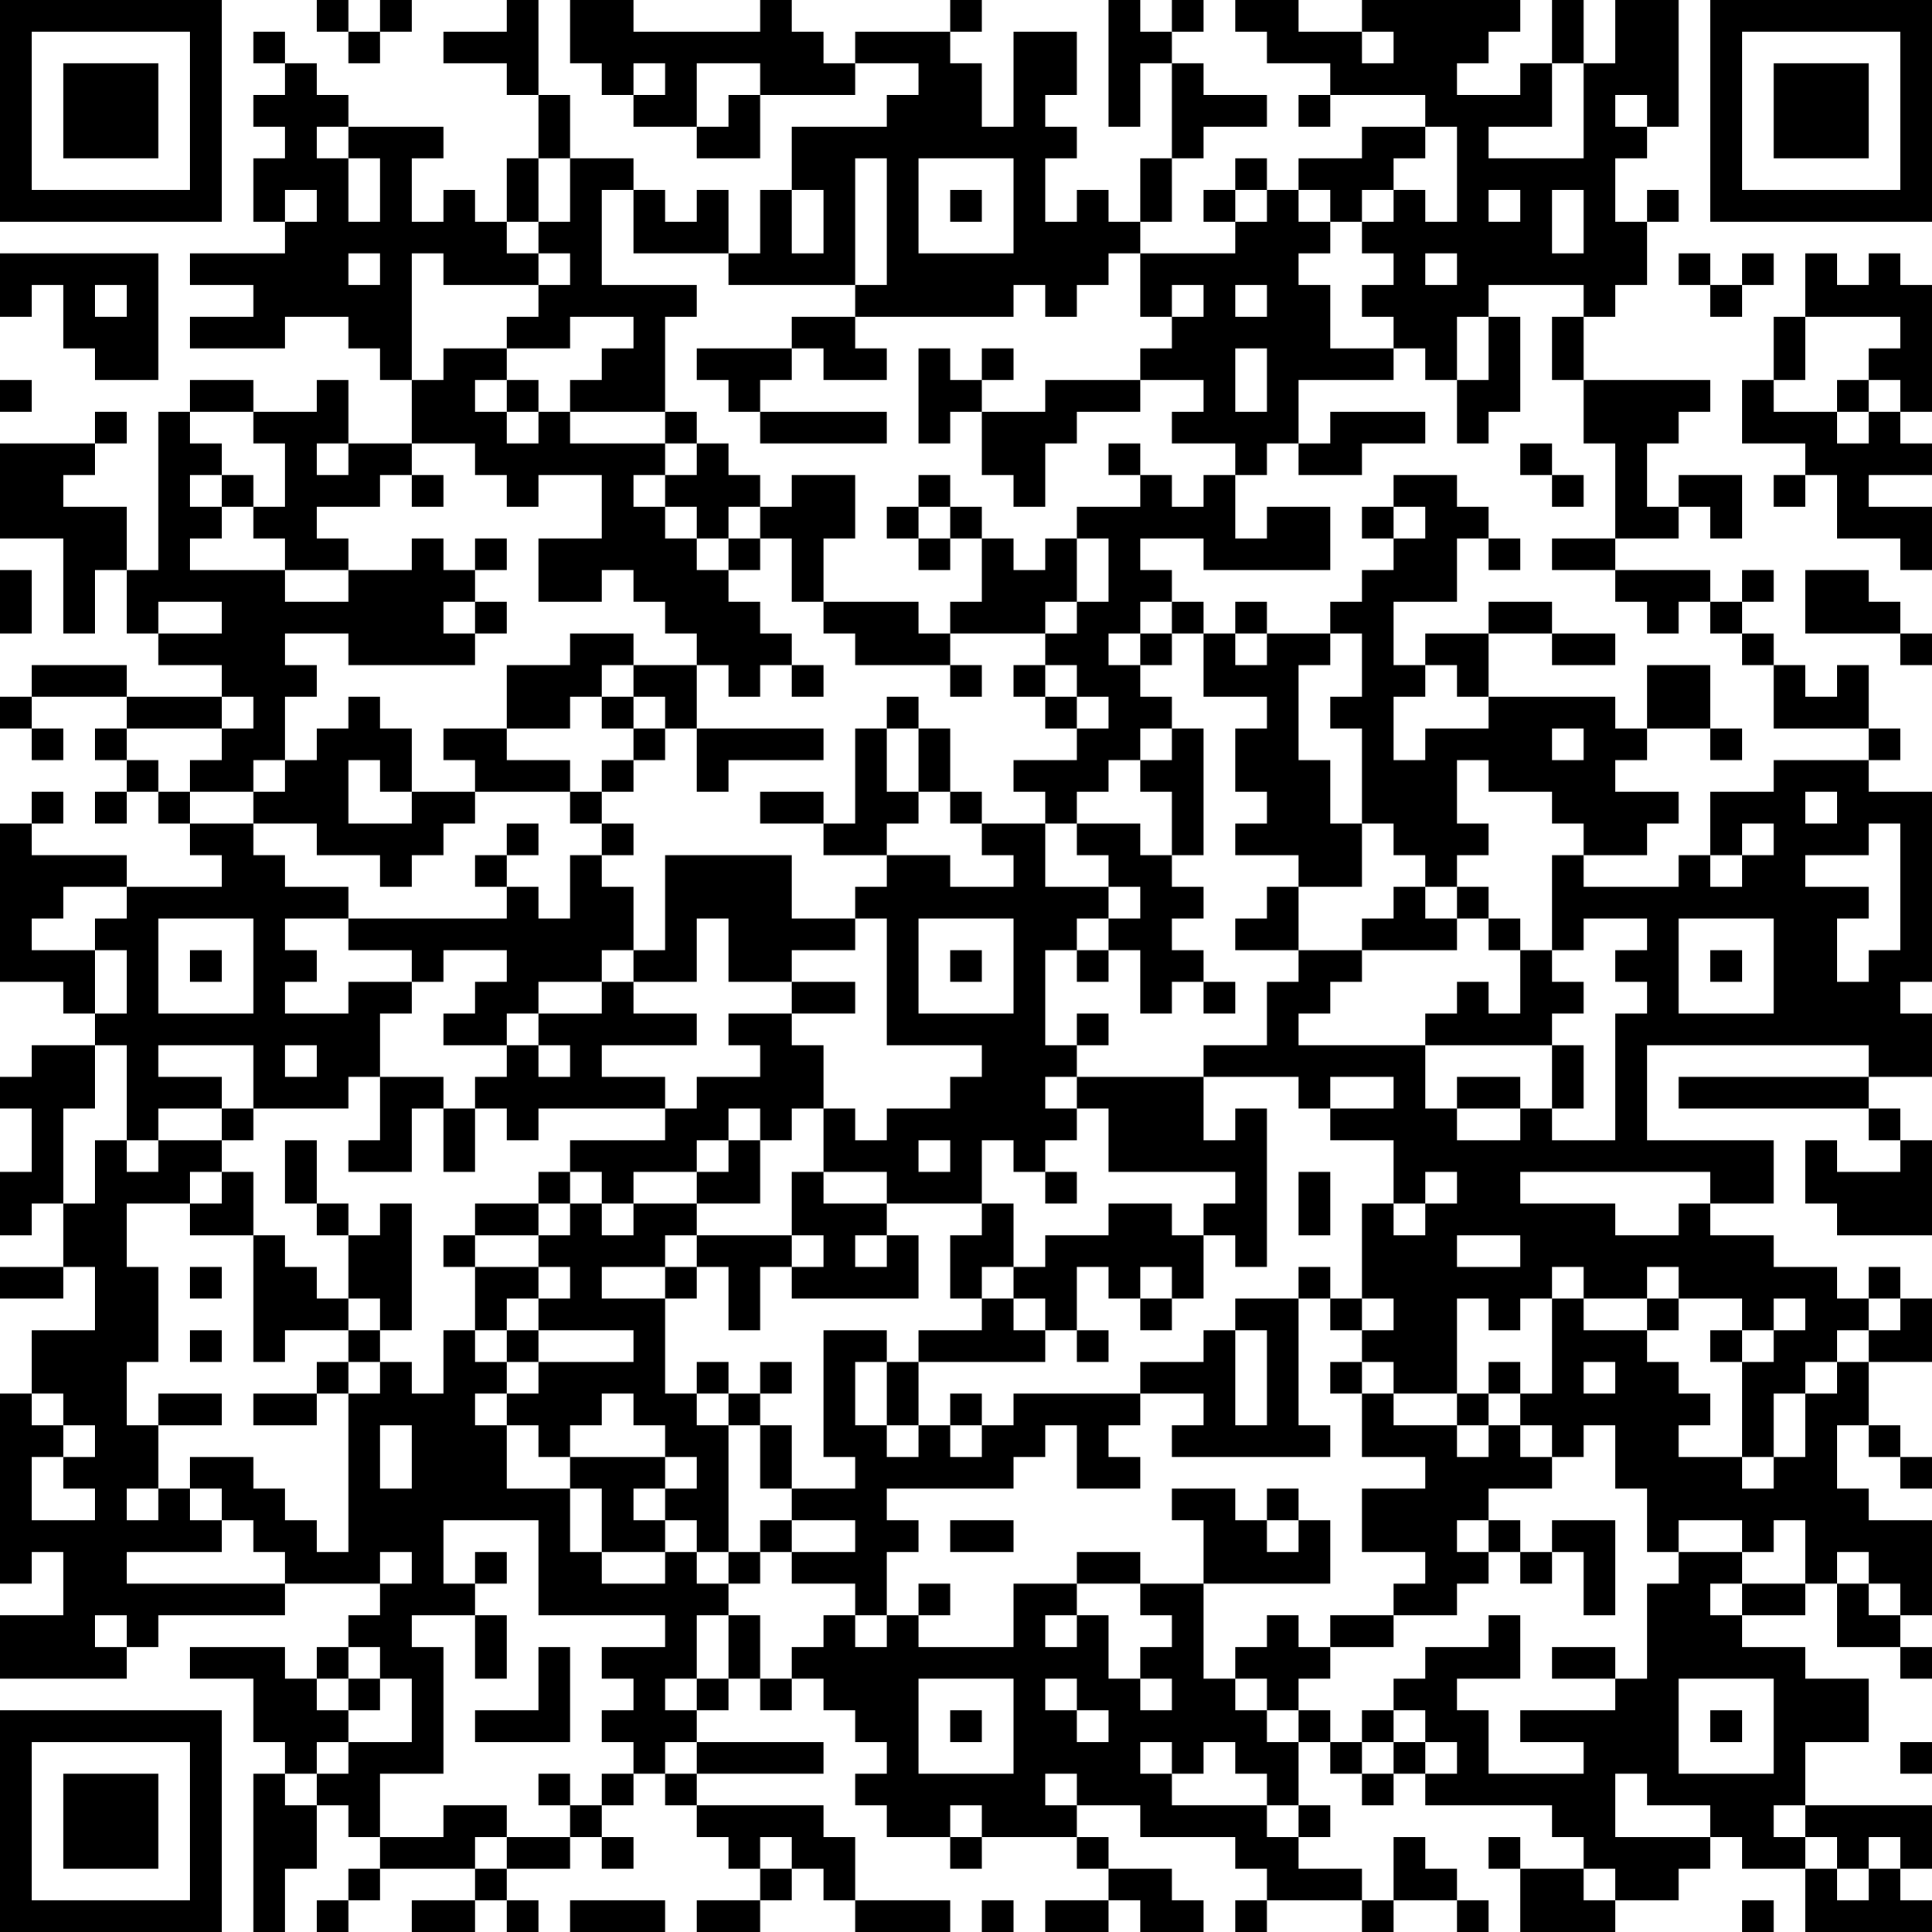 <?xml version="1.0" encoding="UTF-8"?>
<svg xmlns="http://www.w3.org/2000/svg" version="1.1" width="160" height="160" viewBox="0 0 160 160"><rect x="0" y="0" width="160" height="160" fill="#ffffff"/><g transform="scale(2.623)"><g transform="translate(0,0)"><path fill-rule="evenodd" d="M10 0L10 1L11 1L11 2L12 2L12 1L13 1L13 0L12 0L12 1L11 1L11 0ZM16 0L16 1L14 1L14 2L16 2L16 3L17 3L17 5L16 5L16 7L15 7L15 6L14 6L14 7L13 7L13 5L14 5L14 4L11 4L11 3L10 3L10 2L9 2L9 1L8 1L8 2L9 2L9 3L8 3L8 4L9 4L9 5L8 5L8 7L9 7L9 8L6 8L6 9L8 9L8 10L6 10L6 11L9 11L9 10L11 10L11 11L12 11L12 12L13 12L13 14L11 14L11 12L10 12L10 13L8 13L8 12L6 12L6 13L5 13L5 18L4 18L4 16L2 16L2 15L3 15L3 14L4 14L4 13L3 13L3 14L0 14L0 17L2 17L2 20L3 20L3 18L4 18L4 20L5 20L5 21L7 21L7 22L4 22L4 21L1 21L1 22L0 22L0 23L1 23L1 24L2 24L2 23L1 23L1 22L4 22L4 23L3 23L3 24L4 24L4 25L3 25L3 26L4 26L4 25L5 25L5 26L6 26L6 27L7 27L7 28L4 28L4 27L1 27L1 26L2 26L2 25L1 25L1 26L0 26L0 31L2 31L2 32L3 32L3 33L1 33L1 34L0 34L0 35L1 35L1 37L0 37L0 39L1 39L1 38L2 38L2 40L0 40L0 41L2 41L2 40L3 40L3 42L1 42L1 44L0 44L0 50L1 50L1 49L2 49L2 51L0 51L0 53L4 53L4 52L5 52L5 51L9 51L9 50L12 50L12 51L11 51L11 52L10 52L10 53L9 53L9 52L6 52L6 53L8 53L8 55L9 55L9 56L8 56L8 61L9 61L9 59L10 59L10 57L11 57L11 58L12 58L12 59L11 59L11 60L10 60L10 61L11 61L11 60L12 60L12 59L15 59L15 60L13 60L13 61L15 61L15 60L16 60L16 61L17 61L17 60L16 60L16 59L18 59L18 58L19 58L19 59L20 59L20 58L19 58L19 57L20 57L20 56L21 56L21 57L22 57L22 58L23 58L23 59L24 59L24 60L22 60L22 61L24 61L24 60L25 60L25 59L26 59L26 60L27 60L27 61L30 61L30 60L27 60L27 58L26 58L26 57L22 57L22 56L26 56L26 55L22 55L22 54L23 54L23 53L24 53L24 54L25 54L25 53L26 53L26 54L27 54L27 55L28 55L28 56L27 56L27 57L28 57L28 58L30 58L30 59L31 59L31 58L34 58L34 59L35 59L35 60L33 60L33 61L35 61L35 60L36 60L36 61L38 61L38 60L37 60L37 59L35 59L35 58L34 58L34 57L36 57L36 58L39 58L39 59L40 59L40 60L39 60L39 61L40 61L40 60L43 60L43 61L44 61L44 60L46 60L46 61L47 61L47 60L46 60L46 59L45 59L45 58L44 58L44 60L43 60L43 59L41 59L41 58L42 58L42 57L41 57L41 55L42 55L42 56L43 56L43 57L44 57L44 56L45 56L45 57L49 57L49 58L50 58L50 59L48 59L48 58L47 58L47 59L48 59L48 61L51 61L51 60L53 60L53 59L54 59L54 58L55 58L55 59L57 59L57 61L61 61L61 60L60 60L60 59L61 59L61 57L57 57L57 55L59 55L59 53L57 53L57 52L55 52L55 51L57 51L57 50L58 50L58 52L60 52L60 53L61 53L61 52L60 52L60 51L61 51L61 48L59 48L59 47L58 47L58 45L59 45L59 46L60 46L60 47L61 47L61 46L60 46L60 45L59 45L59 43L61 43L61 41L60 41L60 40L59 40L59 41L58 41L58 40L56 40L56 39L54 39L54 38L56 38L56 36L52 36L52 33L59 33L59 34L53 34L53 35L59 35L59 36L60 36L60 37L58 37L58 36L57 36L57 38L58 38L58 39L61 39L61 36L60 36L60 35L59 35L59 34L61 34L61 32L60 32L60 31L61 31L61 25L59 25L59 24L60 24L60 23L59 23L59 21L58 21L58 22L57 22L57 21L56 21L56 20L55 20L55 19L56 19L56 18L55 18L55 19L54 19L54 18L51 18L51 17L53 17L53 16L54 16L54 17L55 17L55 15L53 15L53 16L52 16L52 14L53 14L53 13L54 13L54 12L50 12L50 10L51 10L51 9L52 9L52 7L53 7L53 6L52 6L52 7L51 7L51 5L52 5L52 4L53 4L53 0L51 0L51 2L50 2L50 0L49 0L49 2L48 2L48 3L46 3L46 2L47 2L47 1L48 1L48 0L43 0L43 1L41 1L41 0L39 0L39 1L40 1L40 2L42 2L42 3L41 3L41 4L42 4L42 3L45 3L45 4L43 4L43 5L41 5L41 6L40 6L40 5L39 5L39 6L38 6L38 7L39 7L39 8L36 8L36 7L37 7L37 5L38 5L38 4L40 4L40 3L38 3L38 2L37 2L37 1L38 1L38 0L37 0L37 1L36 1L36 0L35 0L35 4L36 4L36 2L37 2L37 5L36 5L36 7L35 7L35 6L34 6L34 7L33 7L33 5L34 5L34 4L33 4L33 3L34 3L34 1L32 1L32 4L31 4L31 2L30 2L30 1L31 1L31 0L30 0L30 1L27 1L27 2L26 2L26 1L25 1L25 0L24 0L24 1L20 1L20 0L18 0L18 2L19 2L19 3L20 3L20 4L22 4L22 5L24 5L24 3L27 3L27 2L29 2L29 3L28 3L28 4L25 4L25 6L24 6L24 8L23 8L23 6L22 6L22 7L21 7L21 6L20 6L20 5L18 5L18 3L17 3L17 0ZM43 1L43 2L44 2L44 1ZM20 2L20 3L21 3L21 2ZM22 2L22 4L23 4L23 3L24 3L24 2ZM49 2L49 4L47 4L47 5L50 5L50 2ZM51 3L51 4L52 4L52 3ZM10 4L10 5L11 5L11 7L12 7L12 5L11 5L11 4ZM45 4L45 5L44 5L44 6L43 6L43 7L42 7L42 6L41 6L41 7L42 7L42 8L41 8L41 9L42 9L42 11L44 11L44 12L41 12L41 14L40 14L40 15L39 15L39 14L37 14L37 13L38 13L38 12L36 12L36 11L37 11L37 10L38 10L38 9L37 9L37 10L36 10L36 8L35 8L35 9L34 9L34 10L33 10L33 9L32 9L32 10L27 10L27 9L28 9L28 5L27 5L27 9L23 9L23 8L20 8L20 6L19 6L19 9L22 9L22 10L21 10L21 13L18 13L18 12L19 12L19 11L20 11L20 10L18 10L18 11L16 11L16 10L17 10L17 9L18 9L18 8L17 8L17 7L18 7L18 5L17 5L17 7L16 7L16 8L17 8L17 9L14 9L14 8L13 8L13 12L14 12L14 11L16 11L16 12L15 12L15 13L16 13L16 14L17 14L17 13L18 13L18 14L21 14L21 15L20 15L20 16L21 16L21 17L22 17L22 18L23 18L23 19L24 19L24 20L25 20L25 21L24 21L24 22L23 22L23 21L22 21L22 20L21 20L21 19L20 19L20 18L19 18L19 19L17 19L17 17L19 17L19 15L17 15L17 16L16 16L16 15L15 15L15 14L13 14L13 15L12 15L12 16L10 16L10 17L11 17L11 18L9 18L9 17L8 17L8 16L9 16L9 14L8 14L8 13L6 13L6 14L7 14L7 15L6 15L6 16L7 16L7 17L6 17L6 18L9 18L9 19L11 19L11 18L13 18L13 17L14 17L14 18L15 18L15 19L14 19L14 20L15 20L15 21L11 21L11 20L9 20L9 21L10 21L10 22L9 22L9 24L8 24L8 25L6 25L6 24L7 24L7 23L8 23L8 22L7 22L7 23L4 23L4 24L5 24L5 25L6 25L6 26L8 26L8 27L9 27L9 28L11 28L11 29L9 29L9 30L10 30L10 31L9 31L9 32L11 32L11 31L13 31L13 32L12 32L12 34L11 34L11 35L8 35L8 33L5 33L5 34L7 34L7 35L5 35L5 36L4 36L4 33L3 33L3 35L2 35L2 38L3 38L3 36L4 36L4 37L5 37L5 36L7 36L7 37L6 37L6 38L4 38L4 40L5 40L5 43L4 43L4 45L5 45L5 47L4 47L4 48L5 48L5 47L6 47L6 48L7 48L7 49L4 49L4 50L9 50L9 49L8 49L8 48L7 48L7 47L6 47L6 46L8 46L8 47L9 47L9 48L10 48L10 49L11 49L11 44L12 44L12 43L13 43L13 44L14 44L14 42L15 42L15 43L16 43L16 44L15 44L15 45L16 45L16 47L18 47L18 49L19 49L19 50L21 50L21 49L22 49L22 50L23 50L23 51L22 51L22 53L21 53L21 54L22 54L22 53L23 53L23 51L24 51L24 53L25 53L25 52L26 52L26 51L27 51L27 52L28 52L28 51L29 51L29 52L32 52L32 50L34 50L34 51L33 51L33 52L34 52L34 51L35 51L35 53L36 53L36 54L37 54L37 53L36 53L36 52L37 52L37 51L36 51L36 50L38 50L38 53L39 53L39 54L40 54L40 55L41 55L41 54L42 54L42 55L43 55L43 56L44 56L44 55L45 55L45 56L46 56L46 55L45 55L45 54L44 54L44 53L45 53L45 52L47 52L47 51L48 51L48 53L46 53L46 54L47 54L47 56L50 56L50 55L48 55L48 54L51 54L51 53L52 53L52 50L53 50L53 49L55 49L55 50L54 50L54 51L55 51L55 50L57 50L57 48L56 48L56 49L55 49L55 48L53 48L53 49L52 49L52 47L51 47L51 45L50 45L50 46L49 46L49 45L48 45L48 44L49 44L49 41L50 41L50 42L52 42L52 43L53 43L53 44L54 44L54 45L53 45L53 46L55 46L55 47L56 47L56 46L57 46L57 44L58 44L58 43L59 43L59 42L60 42L60 41L59 41L59 42L58 42L58 43L57 43L57 44L56 44L56 46L55 46L55 43L56 43L56 42L57 42L57 41L56 41L56 42L55 42L55 41L53 41L53 40L52 40L52 41L50 41L50 40L49 40L49 41L48 41L48 42L47 42L47 41L46 41L46 44L44 44L44 43L43 43L43 42L44 42L44 41L43 41L43 38L44 38L44 39L45 39L45 38L46 38L46 37L45 37L45 38L44 38L44 36L42 36L42 35L44 35L44 34L42 34L42 35L41 35L41 34L38 34L38 33L40 33L40 31L41 31L41 30L43 30L43 31L42 31L42 32L41 32L41 33L45 33L45 35L46 35L46 36L48 36L48 35L49 35L49 36L51 36L51 32L52 32L52 31L51 31L51 30L52 30L52 29L50 29L50 30L49 30L49 27L50 27L50 28L53 28L53 27L54 27L54 28L55 28L55 27L56 27L56 26L55 26L55 27L54 27L54 25L56 25L56 24L59 24L59 23L56 23L56 21L55 21L55 20L54 20L54 19L53 19L53 20L52 20L52 19L51 19L51 18L49 18L49 17L51 17L51 14L50 14L50 12L49 12L49 10L50 10L50 9L47 9L47 10L46 10L46 12L45 12L45 11L44 11L44 10L43 10L43 9L44 9L44 8L43 8L43 7L44 7L44 6L45 6L45 7L46 7L46 4ZM29 5L29 8L32 8L32 5ZM9 6L9 7L10 7L10 6ZM25 6L25 8L26 8L26 6ZM30 6L30 7L31 7L31 6ZM39 6L39 7L40 7L40 6ZM47 6L47 7L48 7L48 6ZM49 6L49 8L50 8L50 6ZM0 8L0 10L1 10L1 9L2 9L2 11L3 11L3 12L5 12L5 8ZM11 8L11 9L12 9L12 8ZM45 8L45 9L46 9L46 8ZM53 8L53 9L54 9L54 10L55 10L55 9L56 9L56 8L55 8L55 9L54 9L54 8ZM57 8L57 10L56 10L56 12L55 12L55 14L57 14L57 15L56 15L56 16L57 16L57 15L58 15L58 17L60 17L60 18L61 18L61 16L59 16L59 15L61 15L61 14L60 14L60 13L61 13L61 9L60 9L60 8L59 8L59 9L58 9L58 8ZM3 9L3 10L4 10L4 9ZM39 9L39 10L40 10L40 9ZM25 10L25 11L22 11L22 12L23 12L23 13L24 13L24 14L28 14L28 13L24 13L24 12L25 12L25 11L26 11L26 12L28 12L28 11L27 11L27 10ZM47 10L47 12L46 12L46 14L47 14L47 13L48 13L48 10ZM57 10L57 12L56 12L56 13L58 13L58 14L59 14L59 13L60 13L60 12L59 12L59 11L60 11L60 10ZM29 11L29 14L30 14L30 13L31 13L31 15L32 15L32 16L33 16L33 14L34 14L34 13L36 13L36 12L33 12L33 13L31 13L31 12L32 12L32 11L31 11L31 12L30 12L30 11ZM39 11L39 13L40 13L40 11ZM0 12L0 13L1 13L1 12ZM16 12L16 13L17 13L17 12ZM58 12L58 13L59 13L59 12ZM21 13L21 14L22 14L22 15L21 15L21 16L22 16L22 17L23 17L23 18L24 18L24 17L25 17L25 19L26 19L26 20L27 20L27 21L30 21L30 22L31 22L31 21L30 21L30 20L33 20L33 21L32 21L32 22L33 22L33 23L34 23L34 24L32 24L32 25L33 25L33 26L31 26L31 25L30 25L30 23L29 23L29 22L28 22L28 23L27 23L27 26L26 26L26 25L24 25L24 26L26 26L26 27L28 27L28 28L27 28L27 29L25 29L25 27L21 27L21 30L20 30L20 28L19 28L19 27L20 27L20 26L19 26L19 25L20 25L20 24L21 24L21 23L22 23L22 25L23 25L23 24L26 24L26 23L22 23L22 21L20 21L20 20L18 20L18 21L16 21L16 23L14 23L14 24L15 24L15 25L13 25L13 23L12 23L12 22L11 22L11 23L10 23L10 24L9 24L9 25L8 25L8 26L10 26L10 27L12 27L12 28L13 28L13 27L14 27L14 26L15 26L15 25L18 25L18 26L19 26L19 27L18 27L18 29L17 29L17 28L16 28L16 27L17 27L17 26L16 26L16 27L15 27L15 28L16 28L16 29L11 29L11 30L13 30L13 31L14 31L14 30L16 30L16 31L15 31L15 32L14 32L14 33L16 33L16 34L15 34L15 35L14 35L14 34L12 34L12 36L11 36L11 37L13 37L13 35L14 35L14 37L15 37L15 35L16 35L16 36L17 36L17 35L21 35L21 36L18 36L18 37L17 37L17 38L15 38L15 39L14 39L14 40L15 40L15 42L16 42L16 43L17 43L17 44L16 44L16 45L17 45L17 46L18 46L18 47L19 47L19 49L21 49L21 48L22 48L22 49L23 49L23 50L24 50L24 49L25 49L25 50L27 50L27 51L28 51L28 49L29 49L29 48L28 48L28 47L32 47L32 46L33 46L33 45L34 45L34 47L36 47L36 46L35 46L35 45L36 45L36 44L38 44L38 45L37 45L37 46L42 46L42 45L41 45L41 41L42 41L42 42L43 42L43 41L42 41L42 40L41 40L41 41L39 41L39 42L38 42L38 43L36 43L36 44L32 44L32 45L31 45L31 44L30 44L30 45L29 45L29 43L33 43L33 42L34 42L34 43L35 43L35 42L34 42L34 40L35 40L35 41L36 41L36 42L37 42L37 41L38 41L38 39L39 39L39 40L40 40L40 35L39 35L39 36L38 36L38 34L34 34L34 33L35 33L35 32L34 32L34 33L33 33L33 30L34 30L34 31L35 31L35 30L36 30L36 32L37 32L37 31L38 31L38 32L39 32L39 31L38 31L38 30L37 30L37 29L38 29L38 28L37 28L37 27L38 27L38 23L37 23L37 22L36 22L36 21L37 21L37 20L38 20L38 22L40 22L40 23L39 23L39 25L40 25L40 26L39 26L39 27L41 27L41 28L40 28L40 29L39 29L39 30L41 30L41 28L43 28L43 26L44 26L44 27L45 27L45 28L44 28L44 29L43 29L43 30L46 30L46 29L47 29L47 30L48 30L48 32L47 32L47 31L46 31L46 32L45 32L45 33L49 33L49 35L50 35L50 33L49 33L49 32L50 32L50 31L49 31L49 30L48 30L48 29L47 29L47 28L46 28L46 27L47 27L47 26L46 26L46 24L47 24L47 25L49 25L49 26L50 26L50 27L52 27L52 26L53 26L53 25L51 25L51 24L52 24L52 23L54 23L54 24L55 24L55 23L54 23L54 21L52 21L52 23L51 23L51 22L47 22L47 20L49 20L49 21L51 21L51 20L49 20L49 19L47 19L47 20L45 20L45 21L44 21L44 19L46 19L46 17L47 17L47 18L48 18L48 17L47 17L47 16L46 16L46 15L44 15L44 16L43 16L43 17L44 17L44 18L43 18L43 19L42 19L42 20L40 20L40 19L39 19L39 20L38 20L38 19L37 19L37 18L36 18L36 17L38 17L38 18L42 18L42 16L40 16L40 17L39 17L39 15L38 15L38 16L37 16L37 15L36 15L36 14L35 14L35 15L36 15L36 16L34 16L34 17L33 17L33 18L32 18L32 17L31 17L31 16L30 16L30 15L29 15L29 16L28 16L28 17L29 17L29 18L30 18L30 17L31 17L31 19L30 19L30 20L29 20L29 19L26 19L26 17L27 17L27 15L25 15L25 16L24 16L24 15L23 15L23 14L22 14L22 13ZM42 13L42 14L41 14L41 15L43 15L43 14L45 14L45 13ZM10 14L10 15L11 15L11 14ZM48 14L48 15L49 15L49 16L50 16L50 15L49 15L49 14ZM7 15L7 16L8 16L8 15ZM13 15L13 16L14 16L14 15ZM23 16L23 17L24 17L24 16ZM29 16L29 17L30 17L30 16ZM44 16L44 17L45 17L45 16ZM15 17L15 18L16 18L16 17ZM34 17L34 19L33 19L33 20L34 20L34 19L35 19L35 17ZM0 18L0 20L1 20L1 18ZM57 18L57 20L60 20L60 21L61 21L61 20L60 20L60 19L59 19L59 18ZM5 19L5 20L7 20L7 19ZM15 19L15 20L16 20L16 19ZM36 19L36 20L35 20L35 21L36 21L36 20L37 20L37 19ZM39 20L39 21L40 21L40 20ZM42 20L42 21L41 21L41 24L42 24L42 26L43 26L43 23L42 23L42 22L43 22L43 20ZM19 21L19 22L18 22L18 23L16 23L16 24L18 24L18 25L19 25L19 24L20 24L20 23L21 23L21 22L20 22L20 21ZM25 21L25 22L26 22L26 21ZM33 21L33 22L34 22L34 23L35 23L35 22L34 22L34 21ZM45 21L45 22L44 22L44 24L45 24L45 23L47 23L47 22L46 22L46 21ZM19 22L19 23L20 23L20 22ZM28 23L28 25L29 25L29 26L28 26L28 27L30 27L30 28L32 28L32 27L31 27L31 26L30 26L30 25L29 25L29 23ZM36 23L36 24L35 24L35 25L34 25L34 26L33 26L33 28L35 28L35 29L34 29L34 30L35 30L35 29L36 29L36 28L35 28L35 27L34 27L34 26L36 26L36 27L37 27L37 25L36 25L36 24L37 24L37 23ZM49 23L49 24L50 24L50 23ZM11 24L11 26L13 26L13 25L12 25L12 24ZM57 25L57 26L58 26L58 25ZM59 26L59 27L57 27L57 28L59 28L59 29L58 29L58 31L59 31L59 30L60 30L60 26ZM2 28L2 29L1 29L1 30L3 30L3 32L4 32L4 30L3 30L3 29L4 29L4 28ZM45 28L45 29L46 29L46 28ZM5 29L5 32L8 32L8 29ZM22 29L22 31L20 31L20 30L19 30L19 31L17 31L17 32L16 32L16 33L17 33L17 34L18 34L18 33L17 33L17 32L19 32L19 31L20 31L20 32L22 32L22 33L19 33L19 34L21 34L21 35L22 35L22 34L24 34L24 33L23 33L23 32L25 32L25 33L26 33L26 35L25 35L25 36L24 36L24 35L23 35L23 36L22 36L22 37L20 37L20 38L19 38L19 37L18 37L18 38L17 38L17 39L15 39L15 40L17 40L17 41L16 41L16 42L17 42L17 43L20 43L20 42L17 42L17 41L18 41L18 40L17 40L17 39L18 39L18 38L19 38L19 39L20 39L20 38L22 38L22 39L21 39L21 40L19 40L19 41L21 41L21 44L22 44L22 45L23 45L23 49L24 49L24 48L25 48L25 49L27 49L27 48L25 48L25 47L27 47L27 46L26 46L26 42L28 42L28 43L27 43L27 45L28 45L28 46L29 46L29 45L28 45L28 43L29 43L29 42L31 42L31 41L32 41L32 42L33 42L33 41L32 41L32 40L33 40L33 39L35 39L35 38L37 38L37 39L38 39L38 38L39 38L39 37L35 37L35 35L34 35L34 34L33 34L33 35L34 35L34 36L33 36L33 37L32 37L32 36L31 36L31 38L28 38L28 37L26 37L26 35L27 35L27 36L28 36L28 35L30 35L30 34L31 34L31 33L28 33L28 29L27 29L27 30L25 30L25 31L23 31L23 29ZM29 29L29 32L32 32L32 29ZM53 29L53 32L56 32L56 29ZM6 30L6 31L7 31L7 30ZM30 30L30 31L31 31L31 30ZM54 30L54 31L55 31L55 30ZM25 31L25 32L27 32L27 31ZM9 33L9 34L10 34L10 33ZM46 34L46 35L48 35L48 34ZM7 35L7 36L8 36L8 35ZM9 36L9 38L10 38L10 39L11 39L11 41L10 41L10 40L9 40L9 39L8 39L8 37L7 37L7 38L6 38L6 39L8 39L8 43L9 43L9 42L11 42L11 43L10 43L10 44L8 44L8 45L10 45L10 44L11 44L11 43L12 43L12 42L13 42L13 38L12 38L12 39L11 39L11 38L10 38L10 36ZM23 36L23 37L22 37L22 38L24 38L24 36ZM29 36L29 37L30 37L30 36ZM25 37L25 39L22 39L22 40L21 40L21 41L22 41L22 40L23 40L23 42L24 42L24 40L25 40L25 41L29 41L29 39L28 39L28 38L26 38L26 37ZM33 37L33 38L34 38L34 37ZM41 37L41 39L42 39L42 37ZM48 37L48 38L51 38L51 39L53 39L53 38L54 38L54 37ZM31 38L31 39L30 39L30 41L31 41L31 40L32 40L32 38ZM25 39L25 40L26 40L26 39ZM27 39L27 40L28 40L28 39ZM46 39L46 40L48 40L48 39ZM6 40L6 41L7 41L7 40ZM36 40L36 41L37 41L37 40ZM11 41L11 42L12 42L12 41ZM52 41L52 42L53 42L53 41ZM6 42L6 43L7 43L7 42ZM39 42L39 45L40 45L40 42ZM54 42L54 43L55 43L55 42ZM22 43L22 44L23 44L23 45L24 45L24 47L25 47L25 45L24 45L24 44L25 44L25 43L24 43L24 44L23 44L23 43ZM42 43L42 44L43 44L43 46L45 46L45 47L43 47L43 49L45 49L45 50L44 50L44 51L42 51L42 52L41 52L41 51L40 51L40 52L39 52L39 53L40 53L40 54L41 54L41 53L42 53L42 52L44 52L44 51L46 51L46 50L47 50L47 49L48 49L48 50L49 50L49 49L50 49L50 51L51 51L51 48L49 48L49 49L48 49L48 48L47 48L47 47L49 47L49 46L48 46L48 45L47 45L47 44L48 44L48 43L47 43L47 44L46 44L46 45L44 45L44 44L43 44L43 43ZM50 43L50 44L51 44L51 43ZM1 44L1 45L2 45L2 46L1 46L1 48L3 48L3 47L2 47L2 46L3 46L3 45L2 45L2 44ZM5 44L5 45L7 45L7 44ZM19 44L19 45L18 45L18 46L21 46L21 47L20 47L20 48L21 48L21 47L22 47L22 46L21 46L21 45L20 45L20 44ZM12 45L12 47L13 47L13 45ZM30 45L30 46L31 46L31 45ZM46 45L46 46L47 46L47 45ZM37 47L37 48L38 48L38 50L42 50L42 48L41 48L41 47L40 47L40 48L39 48L39 47ZM14 48L14 50L15 50L15 51L13 51L13 52L14 52L14 56L12 56L12 58L14 58L14 57L16 57L16 58L15 58L15 59L16 59L16 58L18 58L18 57L19 57L19 56L20 56L20 55L19 55L19 54L20 54L20 53L19 53L19 52L21 52L21 51L17 51L17 48ZM30 48L30 49L32 49L32 48ZM40 48L40 49L41 49L41 48ZM46 48L46 49L47 49L47 48ZM12 49L12 50L13 50L13 49ZM15 49L15 50L16 50L16 49ZM34 49L34 50L36 50L36 49ZM58 49L58 50L59 50L59 51L60 51L60 50L59 50L59 49ZM29 50L29 51L30 51L30 50ZM3 51L3 52L4 52L4 51ZM15 51L15 53L16 53L16 51ZM11 52L11 53L10 53L10 54L11 54L11 55L10 55L10 56L9 56L9 57L10 57L10 56L11 56L11 55L13 55L13 53L12 53L12 52ZM17 52L17 54L15 54L15 55L18 55L18 52ZM49 52L49 53L51 53L51 52ZM11 53L11 54L12 54L12 53ZM29 53L29 56L32 56L32 53ZM33 53L33 54L34 54L34 55L35 55L35 54L34 54L34 53ZM53 53L53 56L56 56L56 53ZM30 54L30 55L31 55L31 54ZM43 54L43 55L44 55L44 54ZM54 54L54 55L55 55L55 54ZM21 55L21 56L22 56L22 55ZM36 55L36 56L37 56L37 57L40 57L40 58L41 58L41 57L40 57L40 56L39 56L39 55L38 55L38 56L37 56L37 55ZM60 55L60 56L61 56L61 55ZM17 56L17 57L18 57L18 56ZM33 56L33 57L34 57L34 56ZM51 56L51 58L54 58L54 57L52 57L52 56ZM30 57L30 58L31 58L31 57ZM56 57L56 58L57 58L57 59L58 59L58 60L59 60L59 59L60 59L60 58L59 58L59 59L58 59L58 58L57 58L57 57ZM24 58L24 59L25 59L25 58ZM50 59L50 60L51 60L51 59ZM18 60L18 61L21 61L21 60ZM31 60L31 61L32 61L32 60ZM55 60L55 61L56 61L56 60ZM0 0L0 7L7 7L7 0ZM1 1L1 6L6 6L6 1ZM2 2L2 5L5 5L5 2ZM54 0L54 7L61 7L61 0ZM55 1L55 6L60 6L60 1ZM56 2L56 5L59 5L59 2ZM0 54L0 61L7 61L7 54ZM1 55L1 60L6 60L6 55ZM2 56L2 59L5 59L5 56Z" fill="#000000"/></g></g></svg>
